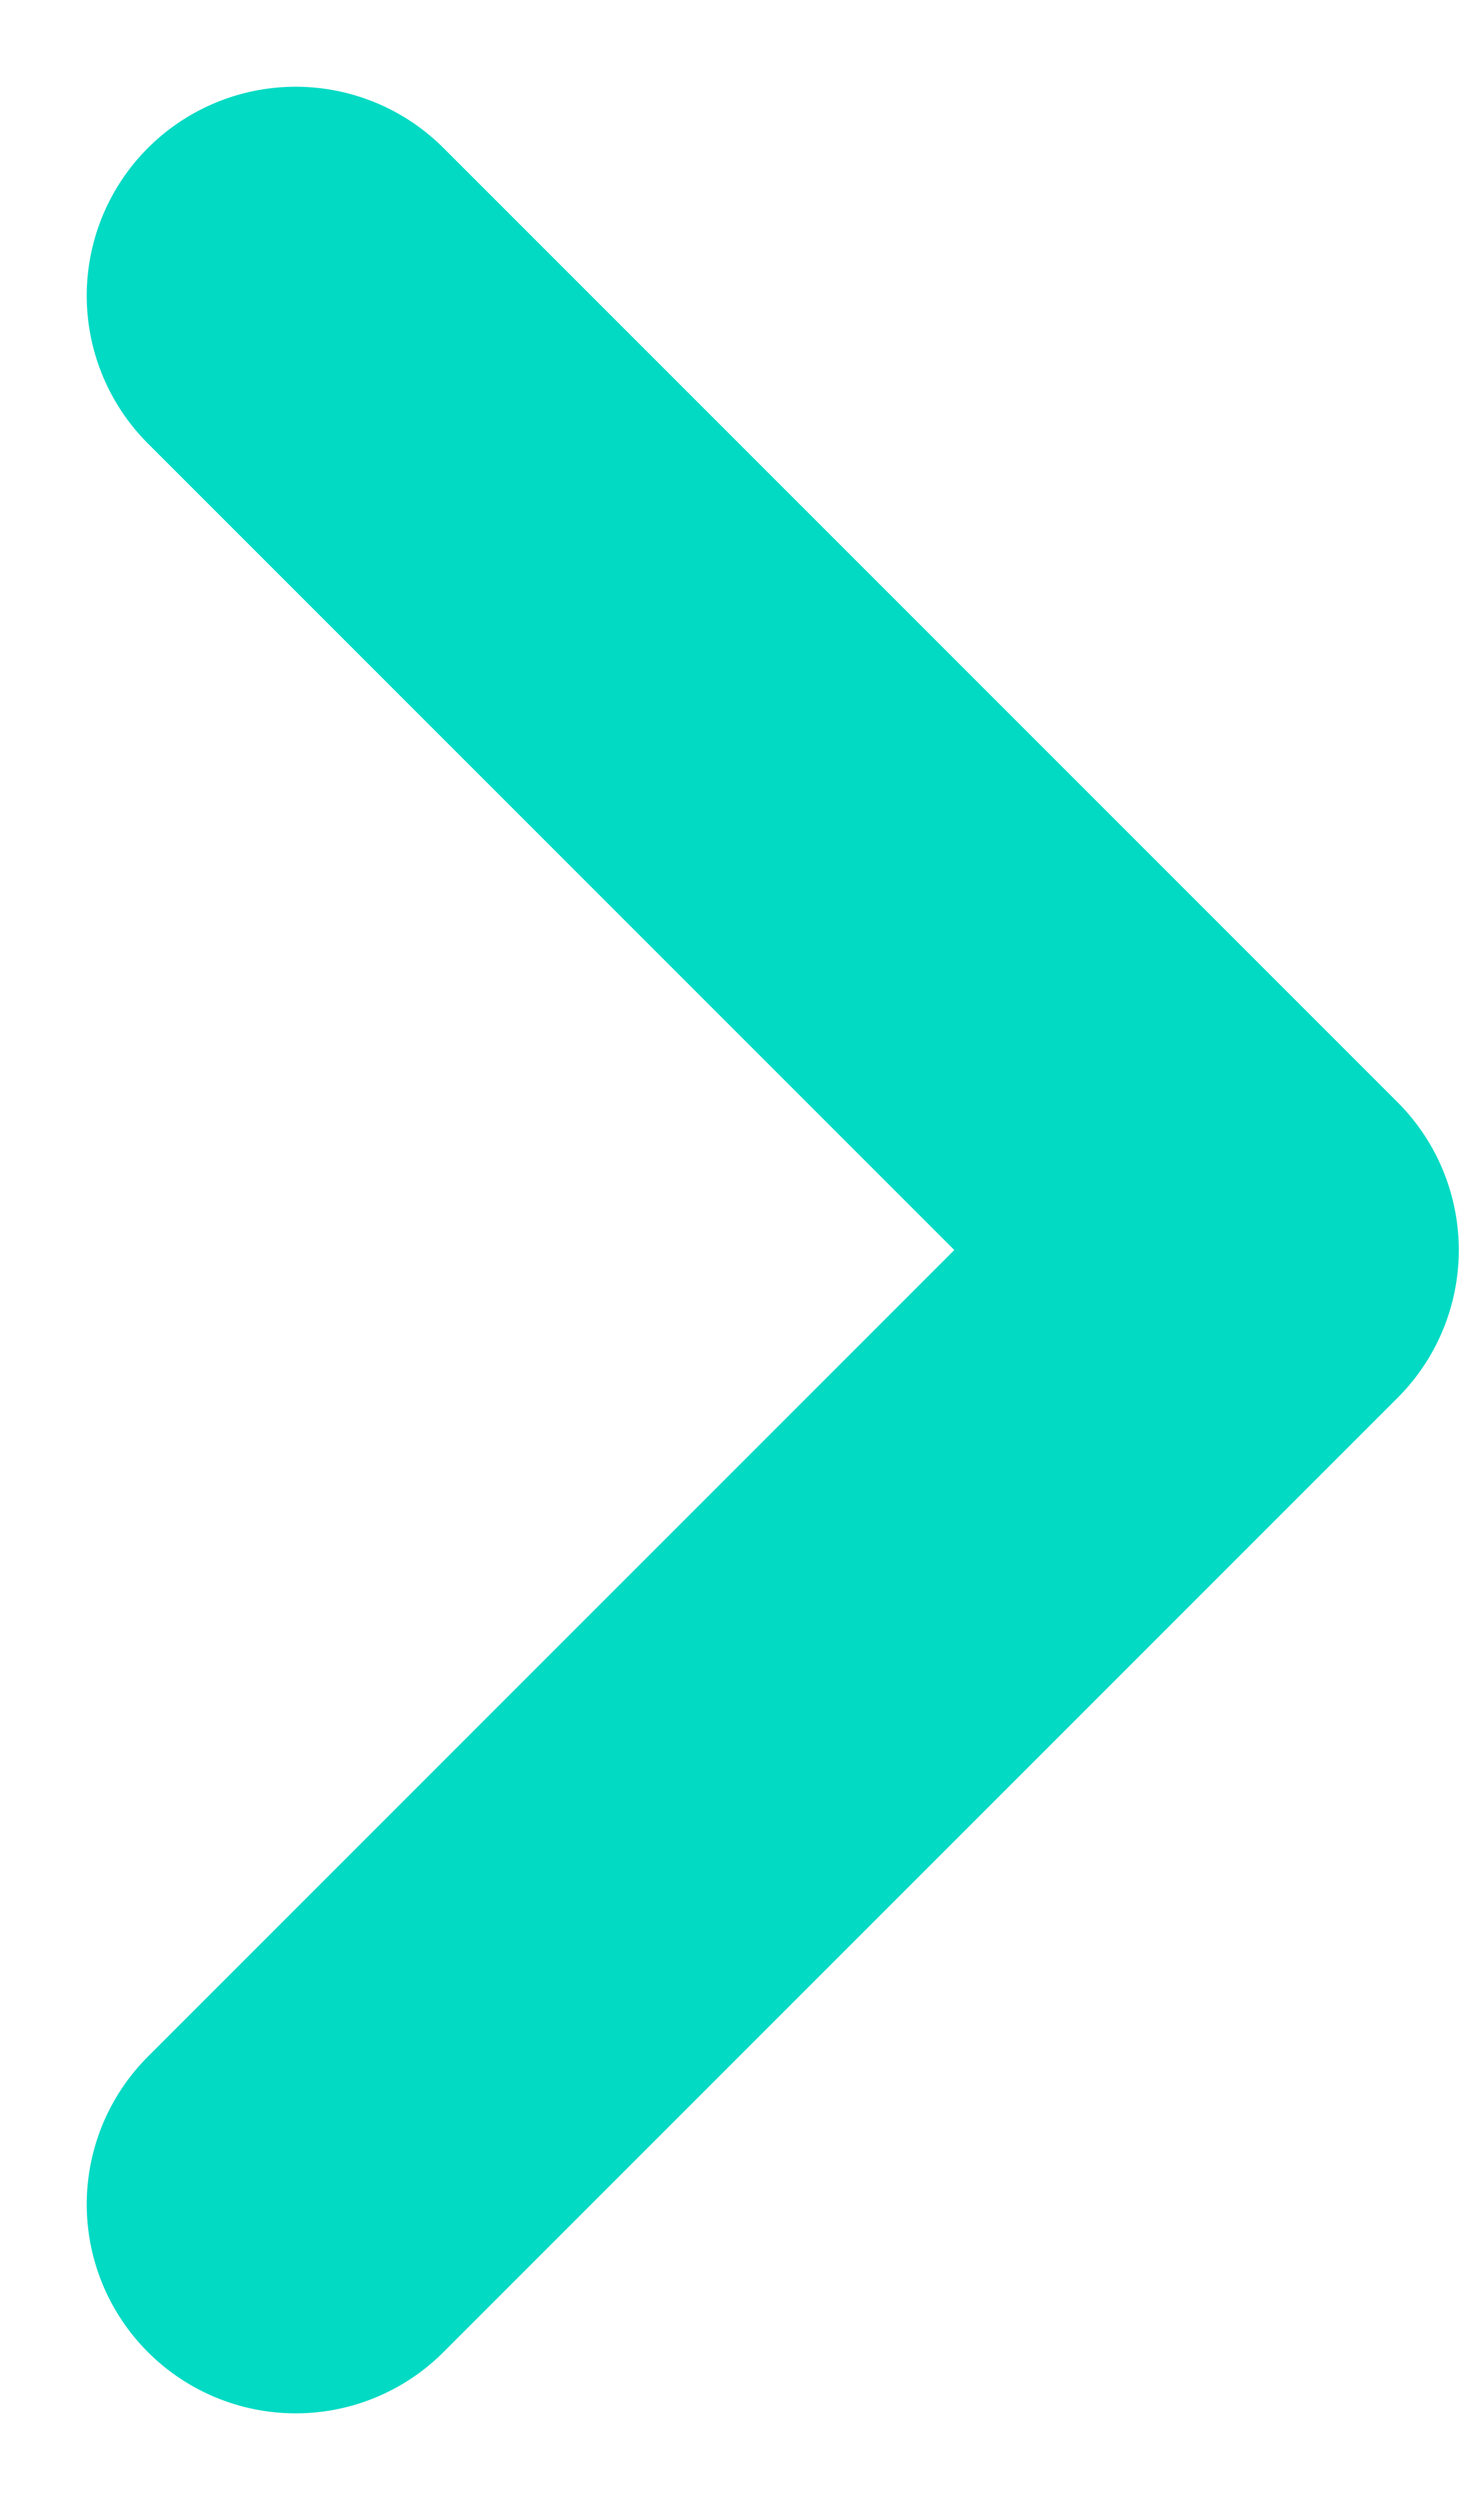 <svg xmlns="http://www.w3.org/2000/svg" width="6.982" height="11.961" viewBox="0 0 6.982 11.961">
  <path id="Path_516" data-name="Path 516" d="M-19548.855-17912.064l4.566,4.566-4.566,4.566" transform="translate(19550.27 17913.479)" fill="none" stroke="#03dac4" stroke-linecap="round" stroke-linejoin="round" stroke-width="2"/>
</svg>
